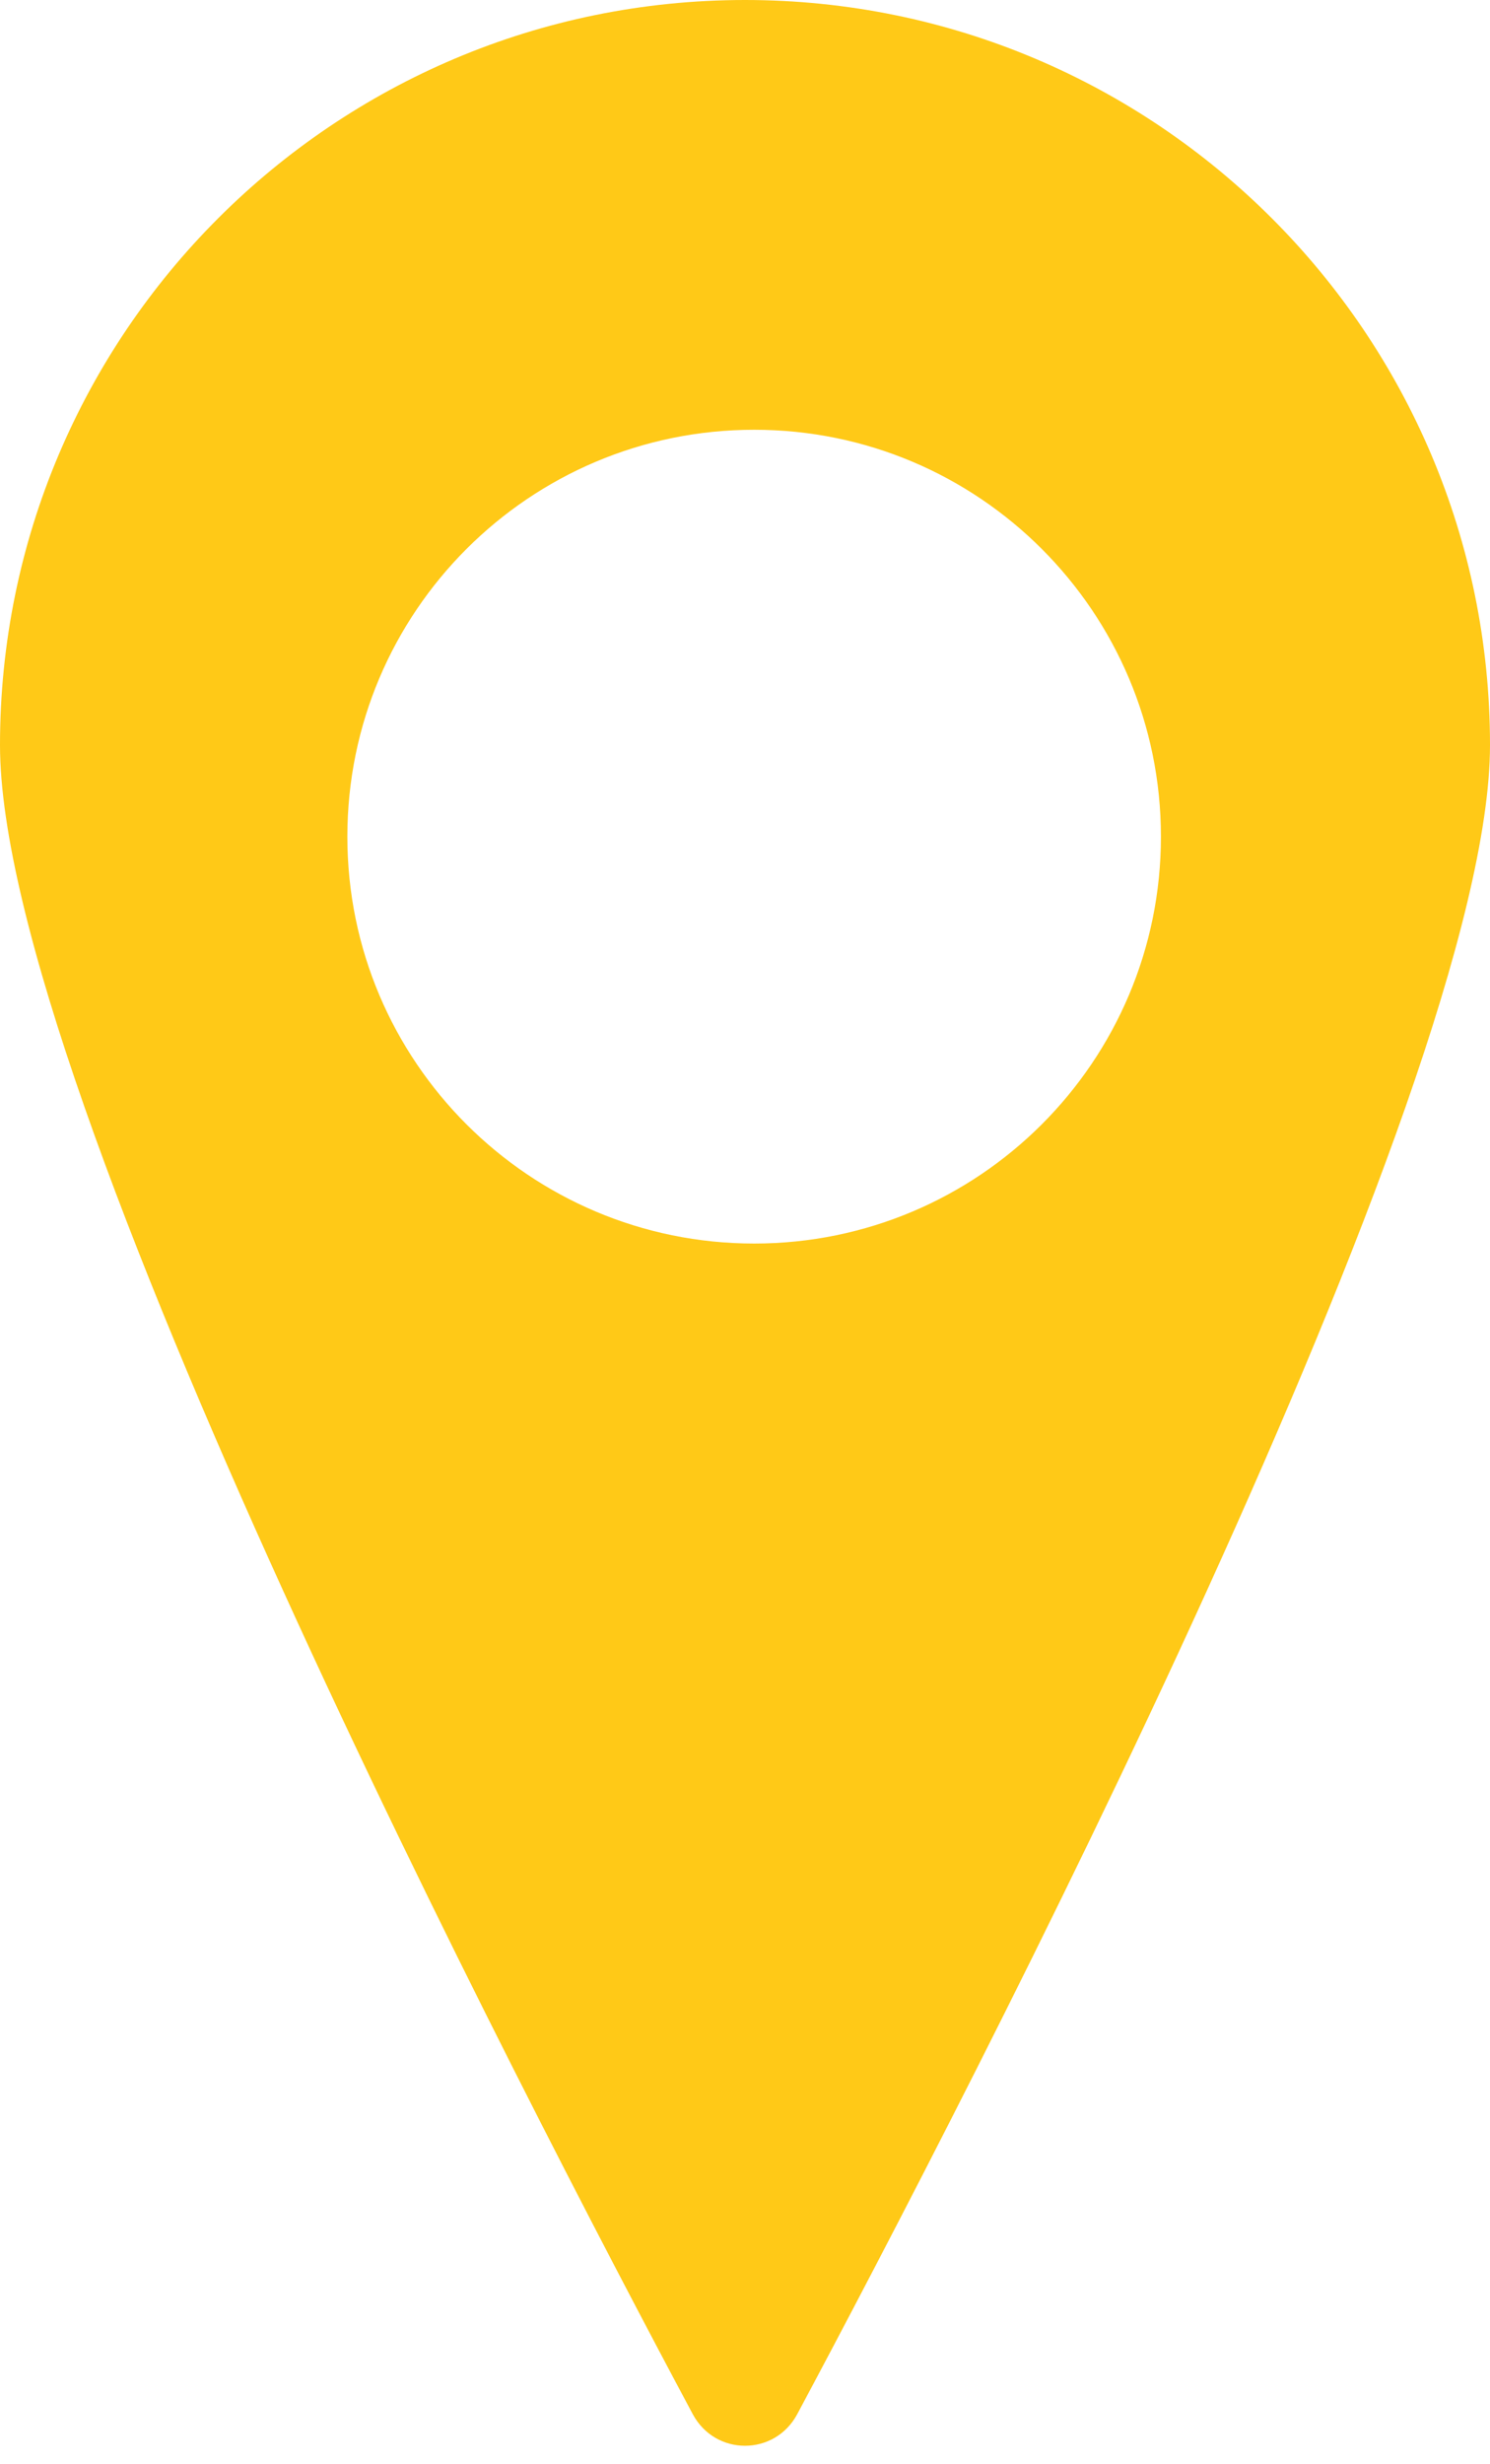<?xml version="1.0" encoding="UTF-8"?> <svg xmlns="http://www.w3.org/2000/svg" width="49" height="81" viewBox="0 0 49 81" fill="none"> <path fill-rule="evenodd" clip-rule="evenodd" d="M26.22 79.365C31.794 68.937 49 35.834 49 24.496C49 10.967 38.031 0 24.5 0C10.969 0 0 10.967 0 24.496C0 35.834 17.206 68.937 22.78 79.365C23.523 80.755 25.477 80.755 26.22 79.365ZM24.801 40.883C32.189 40.883 38.178 34.894 38.178 27.506C38.178 20.118 32.189 14.129 24.801 14.129C17.413 14.129 11.423 20.118 11.423 27.506C11.423 34.894 17.413 40.883 24.801 40.883Z" fill="#FFC917"></path> </svg> 